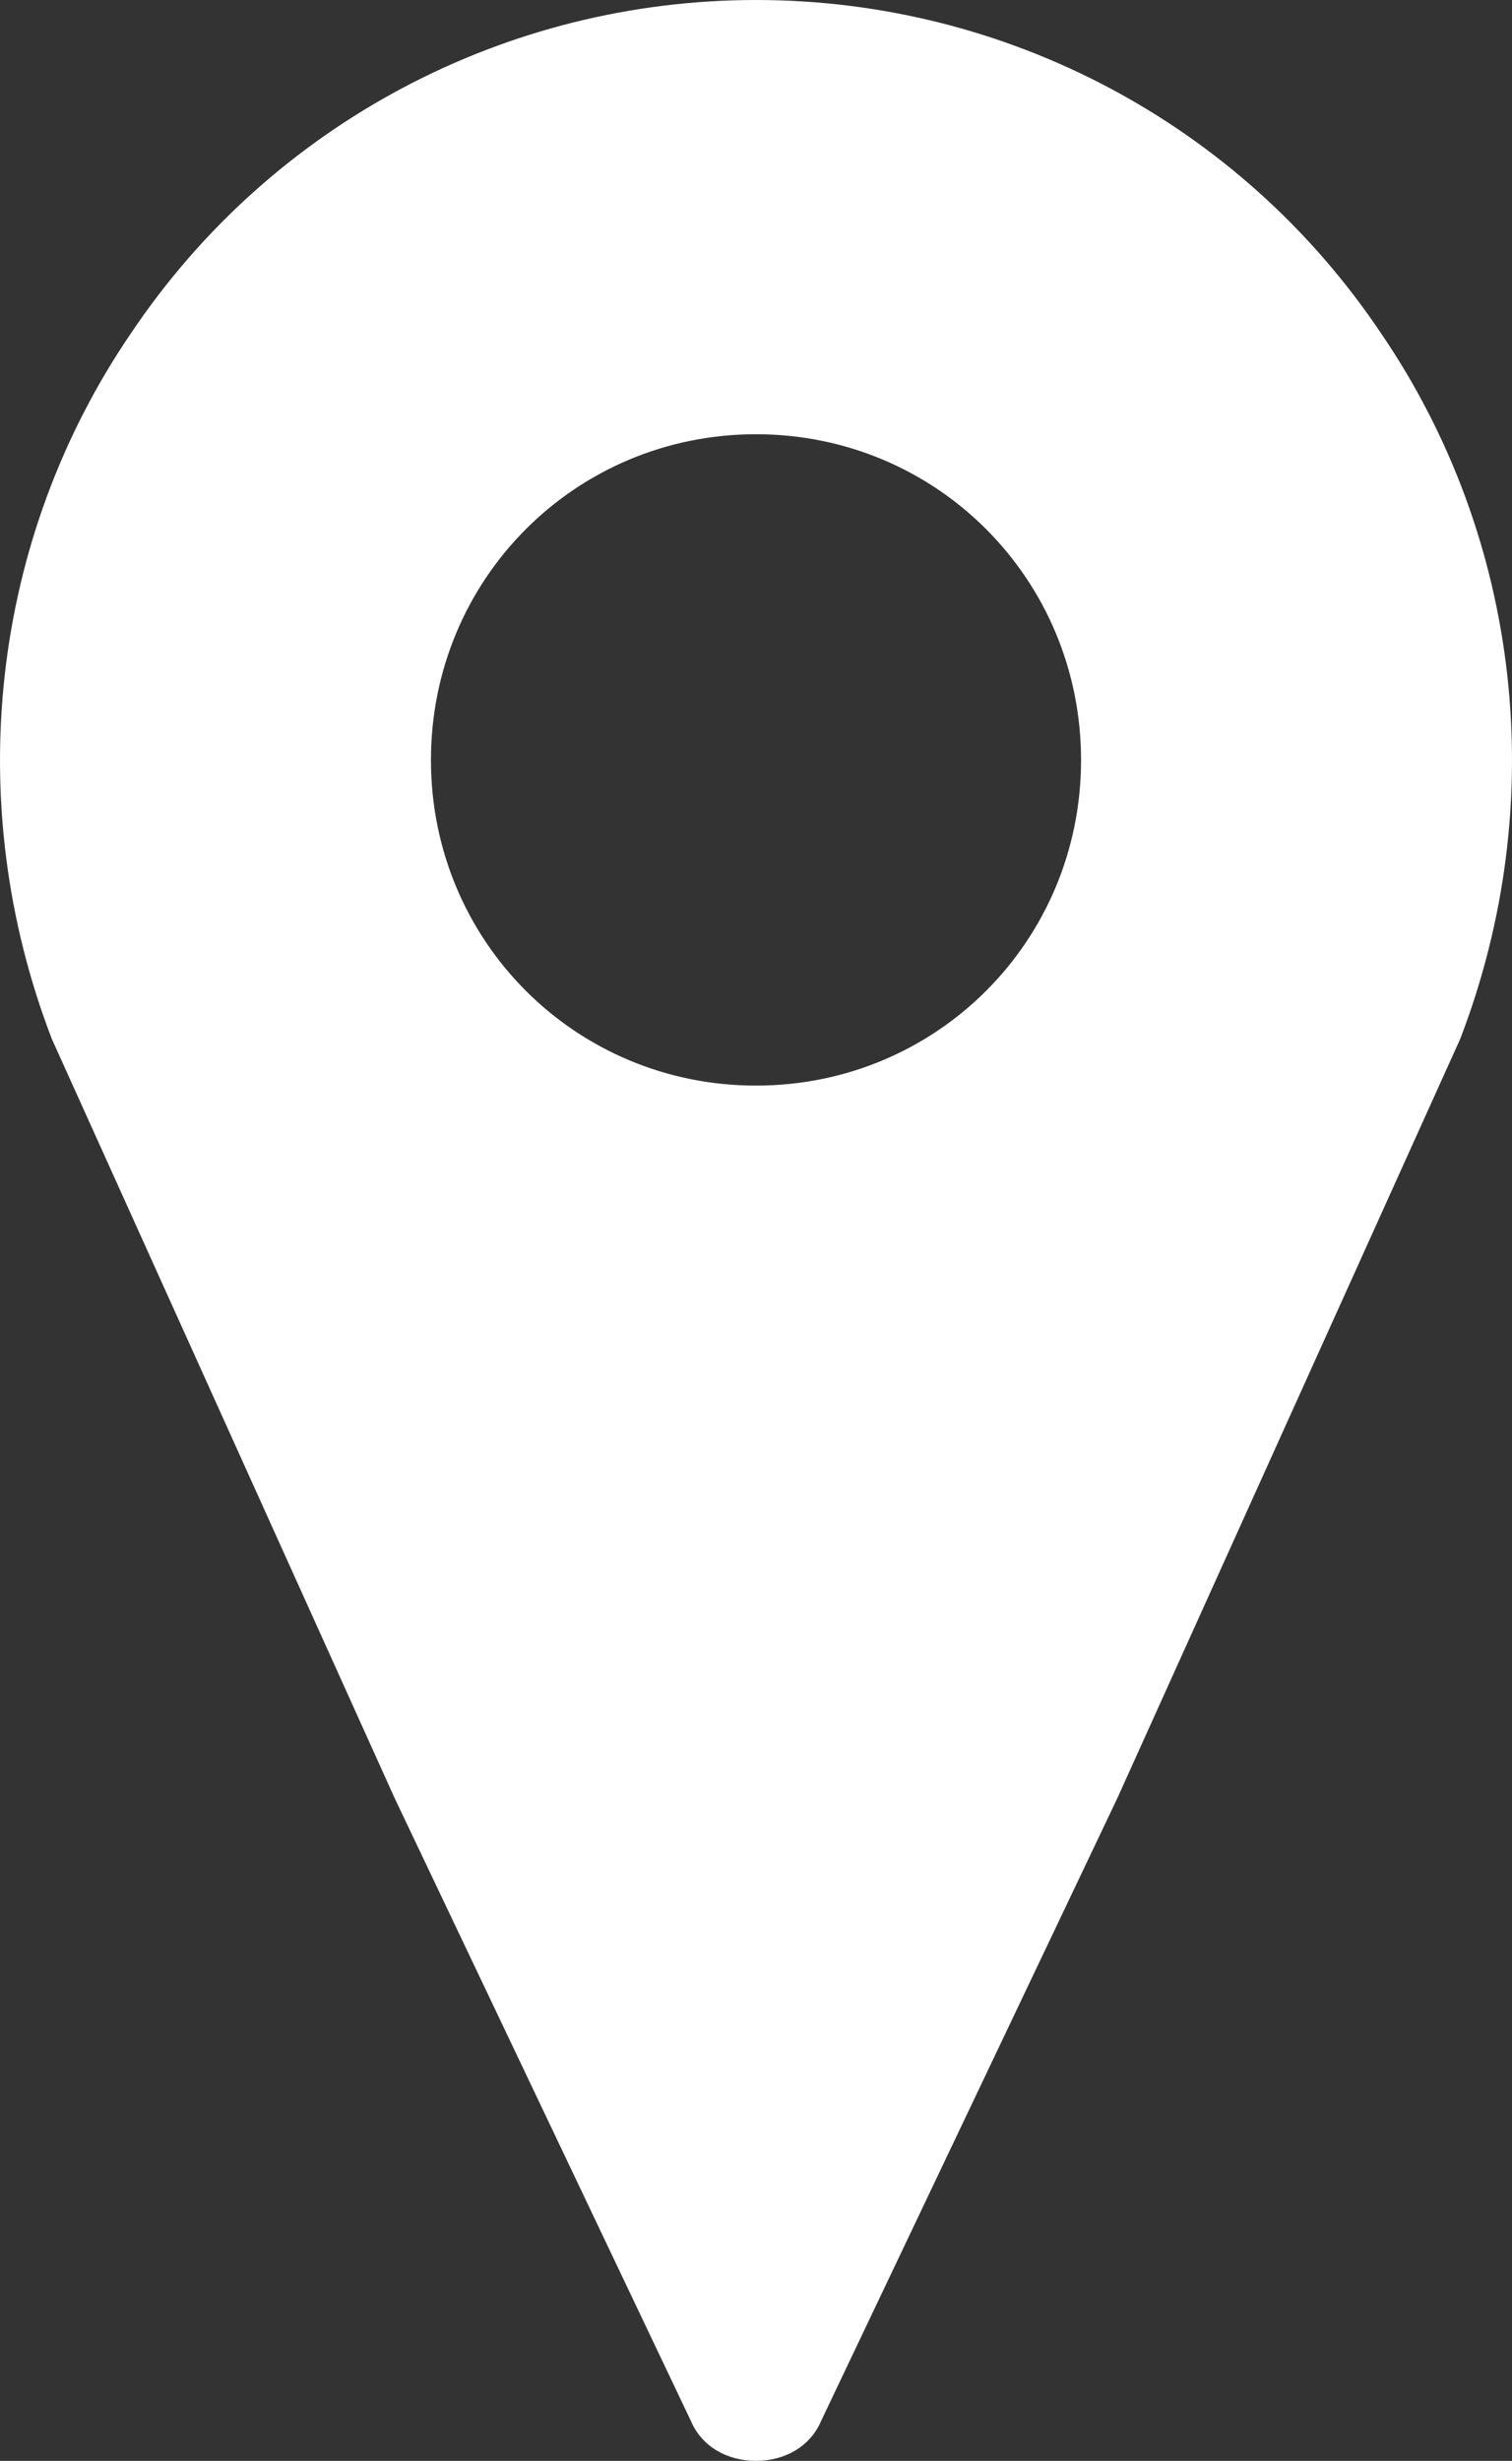 <svg width="59" height="96" xmlns="http://www.w3.org/2000/svg" xmlns:xlink="http://www.w3.org/1999/xlink" xml:space="preserve" overflow="hidden"><rect width="100%" height="100%" fill="#333333" stroke="none"/><defs><clipPath id="clip0"><rect x="443" y="1670" width="59" height="96"/></clipPath></defs><g clip-path="url(#clip0)" transform="translate(-443 -1670)"><path d="M472.5 1712.35C465.453 1712.35 459.816 1706.71 459.816 1699.65 459.816 1692.59 465.453 1686.94 472.5 1686.94 479.547 1686.94 485.184 1692.59 485.184 1699.65 485.184 1706.71 479.547 1712.35 472.5 1712.35ZM472.5 1670C462.776 1670 453.615 1674.8 448.118 1682.99 442.622 1691.04 441.494 1701.34 445.018 1710.52L458.406 1740.16 469.963 1764.45C470.386 1765.44 471.373 1766 472.5 1766 473.627 1766 474.614 1765.44 475.037 1764.45L486.594 1740.16 499.983 1710.52C503.506 1701.34 502.379 1691.04 496.882 1682.99 491.386 1674.8 482.225 1670 472.5 1670Z" fill="#FFFFFF" fill-rule="evenodd"/></g></svg>